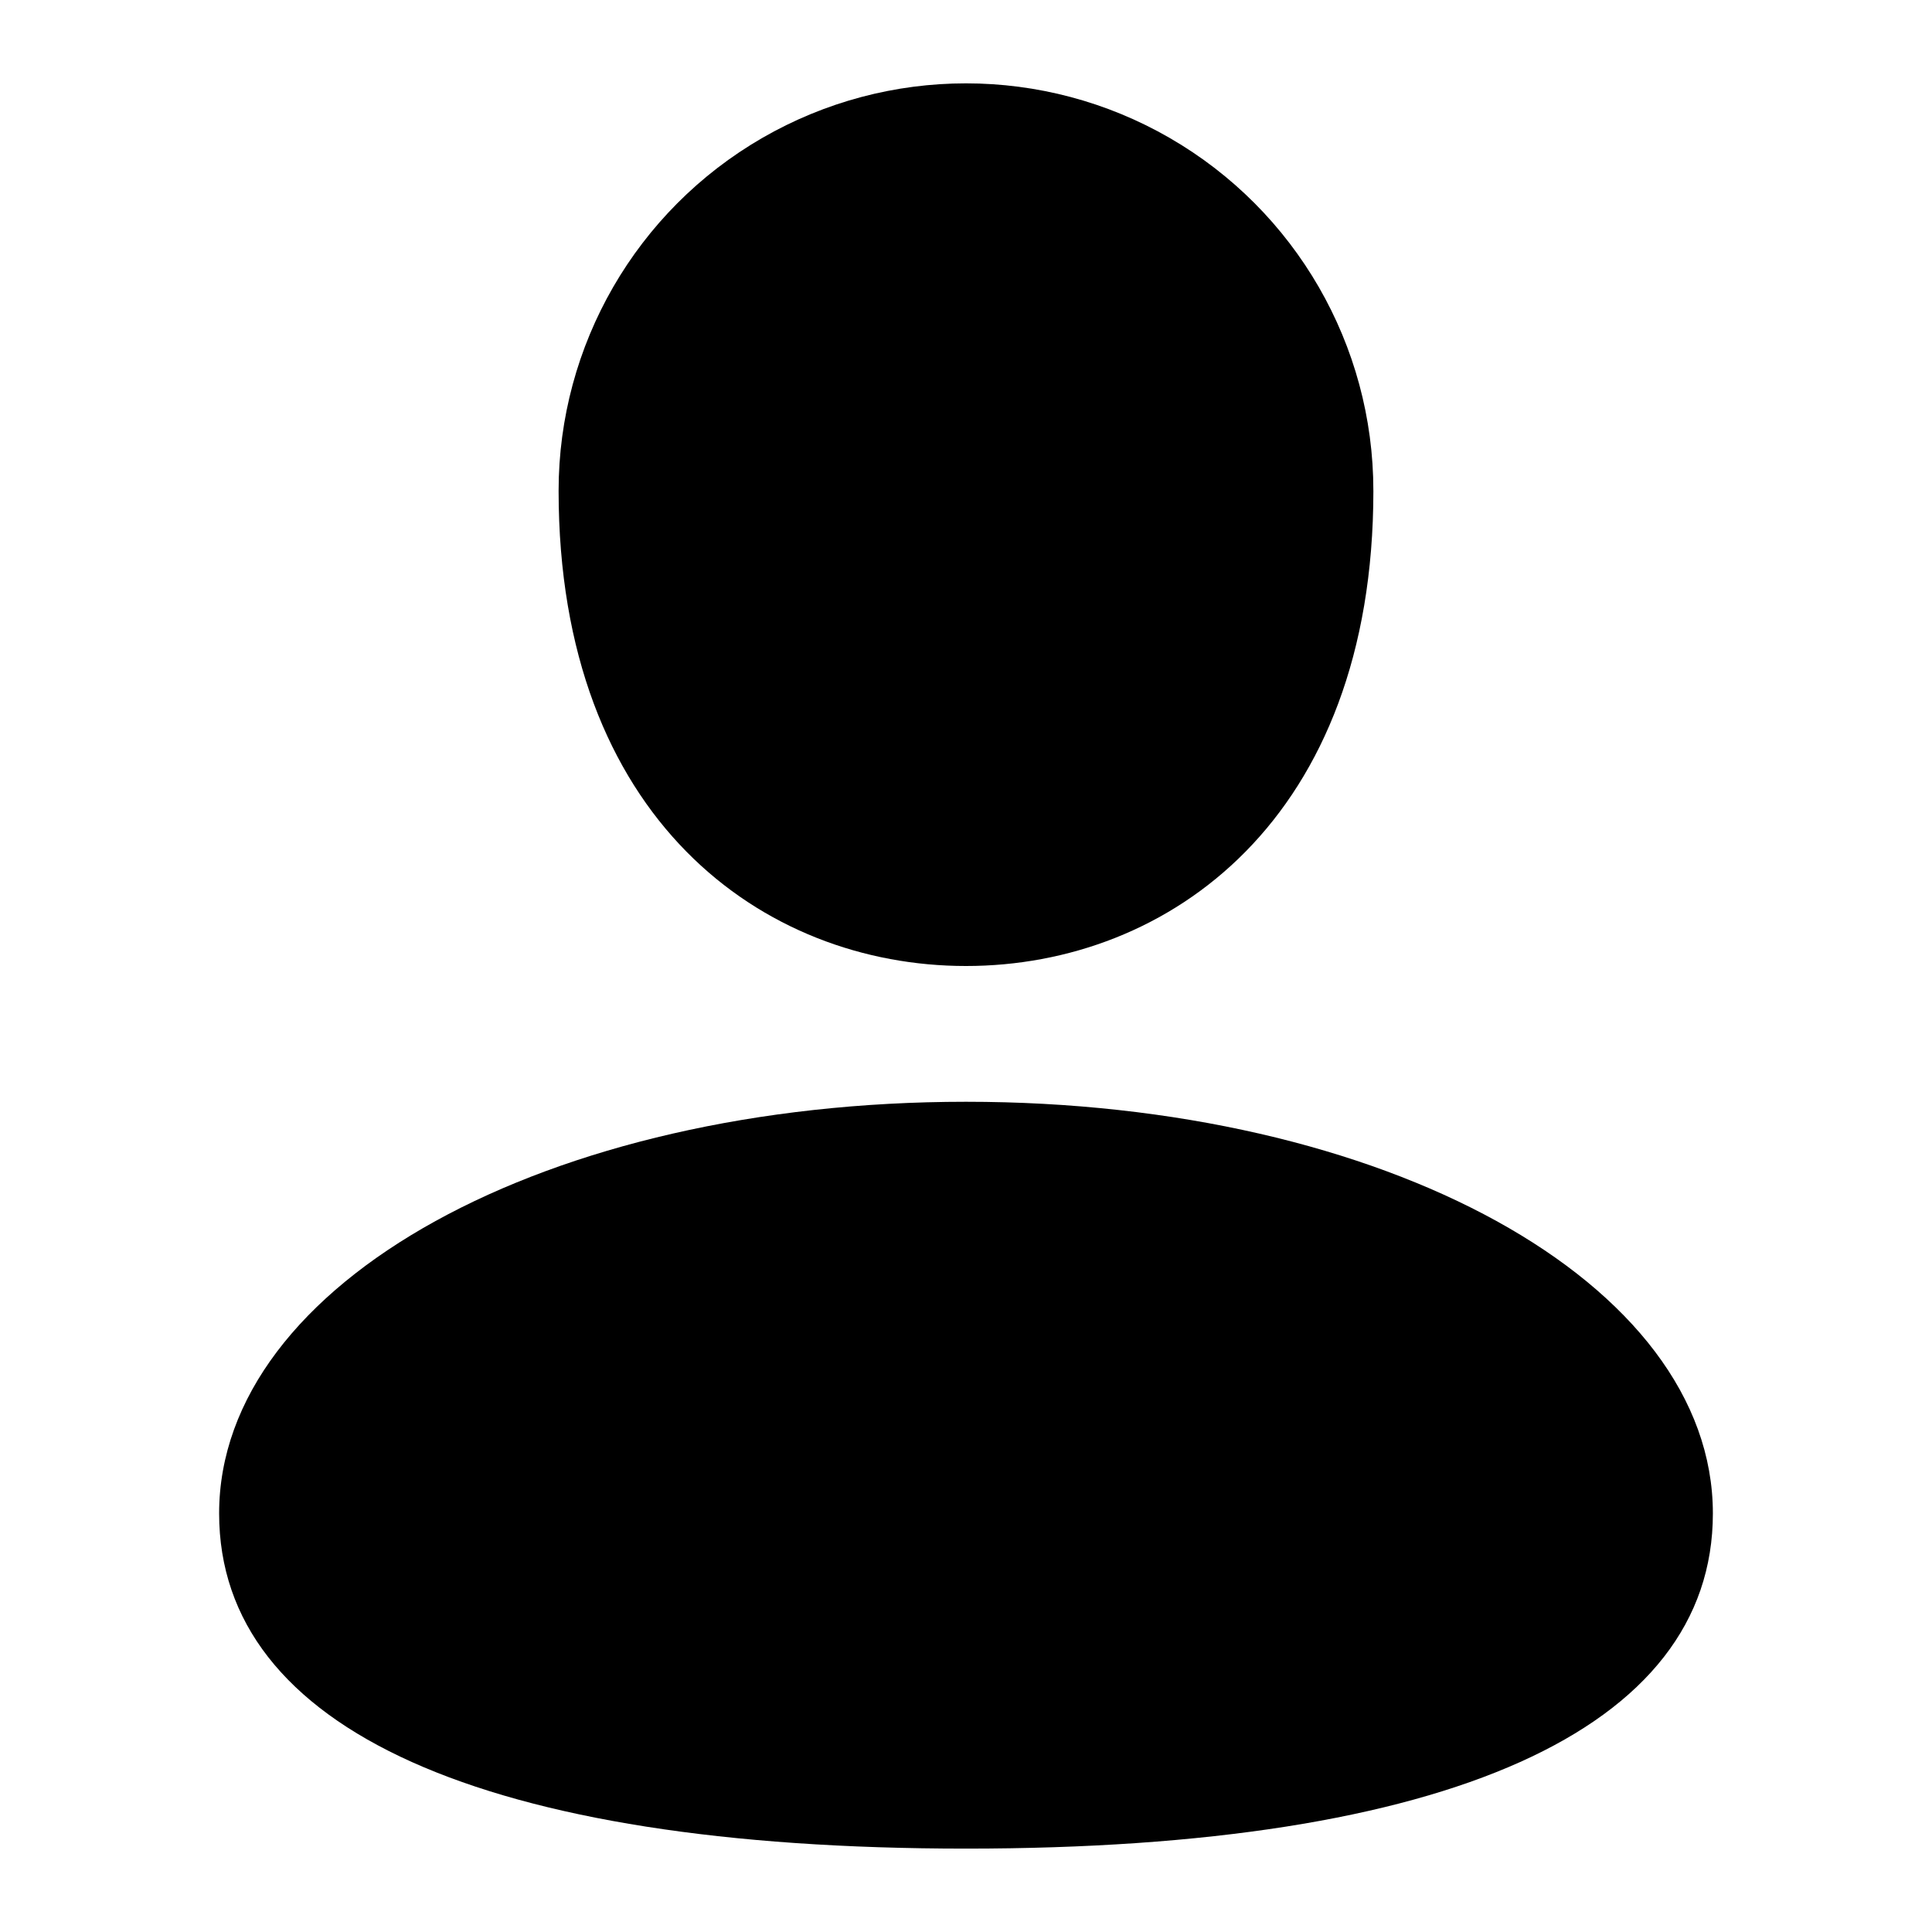 <?xml version="1.0" encoding="UTF-8"?>
<!-- Uploaded to: SVG Repo, www.svgrepo.com, Generator: SVG Repo Mixer Tools -->
<svg fill="#000000" width="800px" height="800px" version="1.1" viewBox="144 144 512 512" xmlns="http://www.w3.org/2000/svg">
 <g>
  <path d="m400 400c53.727 0 107.96-38.957 107.96-125.95h-0.004c0-38.57-20.578-74.211-53.98-93.496-33.402-19.285-74.555-19.285-107.96 0-33.402 19.285-53.98 54.926-53.98 93.496 0 86.996 54.23 125.95 107.96 125.95z"/>
  <path d="m400 435.98c-110.98 0-197.93 47.918-197.93 109.09 0 57.273 70.281 88.832 197.93 88.832s197.93-31.559 197.93-88.832c-0.004-61.176-86.945-109.09-197.93-109.09z"/>
 </g>
</svg>